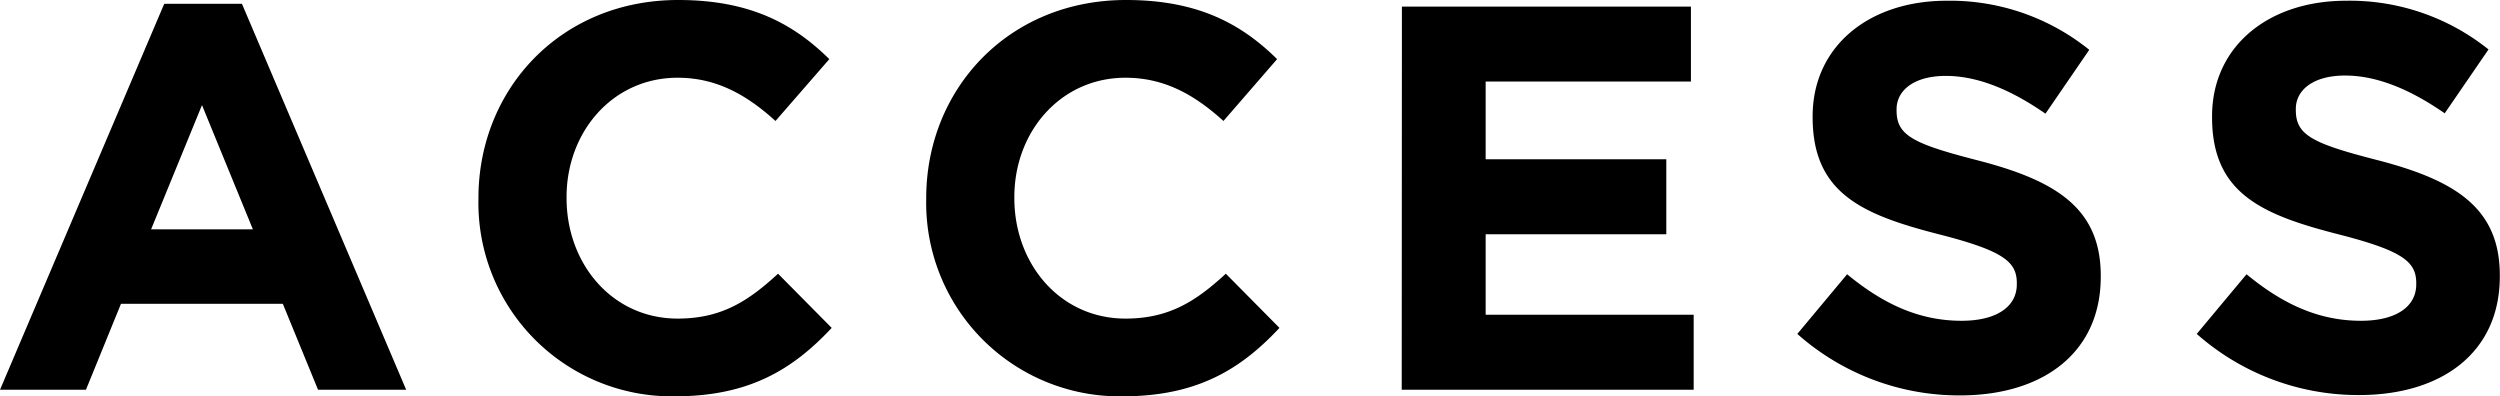 <svg xmlns="http://www.w3.org/2000/svg" viewBox="0 0 274.02 43.44" width="274.02" height="43.44"><title>アセット 11</title><g id="レイヤー_2" data-name="レイヤー 2"><g id="レイヤー_1-2" data-name="レイヤー 1"><path d="M18,.42h8.52l18,42.3H34.86L31,33.3H13.26L9.42,42.72H0Zm9.72,24.72L22.14,11.52,16.56,25.14Z"/><path d="M52.44,21.84v-.12C52.44,9.78,61.44,0,74.34,0,82.26,0,87,2.64,90.9,6.48L85,13.26c-3.24-2.94-6.54-4.74-10.74-4.74C67.2,8.52,62.1,14.4,62.1,21.6v.12c0,7.2,5,13.2,12.18,13.2,4.8,0,7.74-1.92,11-4.92l5.88,5.94c-4.32,4.62-9.12,7.5-17.22,7.5A21.2,21.2,0,0,1,52.44,21.84Z"/><path d="M101.52,21.84v-.12c0-11.94,9-21.72,21.9-21.72,7.92,0,12.66,2.64,16.56,6.48l-5.88,6.78c-3.24-2.94-6.54-4.74-10.74-4.74-7.08,0-12.18,5.88-12.18,13.08v.12c0,7.2,5,13.2,12.18,13.2,4.8,0,7.74-1.92,11-4.92l5.88,5.94c-4.32,4.62-9.12,7.5-17.22,7.5A21.2,21.2,0,0,1,101.52,21.84Z"/><path d="M153.66.72h31.68V8.94h-22.5v8.52h19.8v8.22h-19.8V34.5h22.8v8.22h-32Z"/><path d="M197,36.6l5.46-6.54c3.78,3.12,7.74,5.1,12.54,5.1,3.78,0,6.06-1.5,6.06-4v-.12c0-2.34-1.44-3.54-8.46-5.34-8.46-2.16-13.92-4.5-13.92-12.84v-.12c0-7.62,6.12-12.66,14.7-12.66A24.31,24.31,0,0,1,229,5.46l-4.8,7c-3.72-2.58-7.38-4.14-10.92-4.14s-5.4,1.62-5.4,3.66v.12c0,2.76,1.8,3.66,9.06,5.52,8.52,2.22,13.32,5.28,13.32,12.6v.12c0,8.34-6.36,13-15.42,13A26.73,26.73,0,0,1,197,36.6Z"/><path d="M240.78,36.6l5.46-6.54c3.78,3.12,7.74,5.1,12.54,5.1,3.78,0,6.06-1.5,6.06-4v-.12c0-2.34-1.44-3.54-8.46-5.34-8.46-2.16-13.92-4.5-13.92-12.84v-.12c0-7.62,6.12-12.66,14.7-12.66a24.31,24.31,0,0,1,15.6,5.34l-4.8,7c-3.72-2.58-7.38-4.14-10.92-4.14s-5.4,1.62-5.4,3.66v.12c0,2.76,1.8,3.66,9.06,5.52C269.22,19.8,274,22.86,274,30.18v.12c0,8.34-6.36,13-15.42,13A26.72,26.72,0,0,1,240.78,36.6Z"/></g></g></svg>